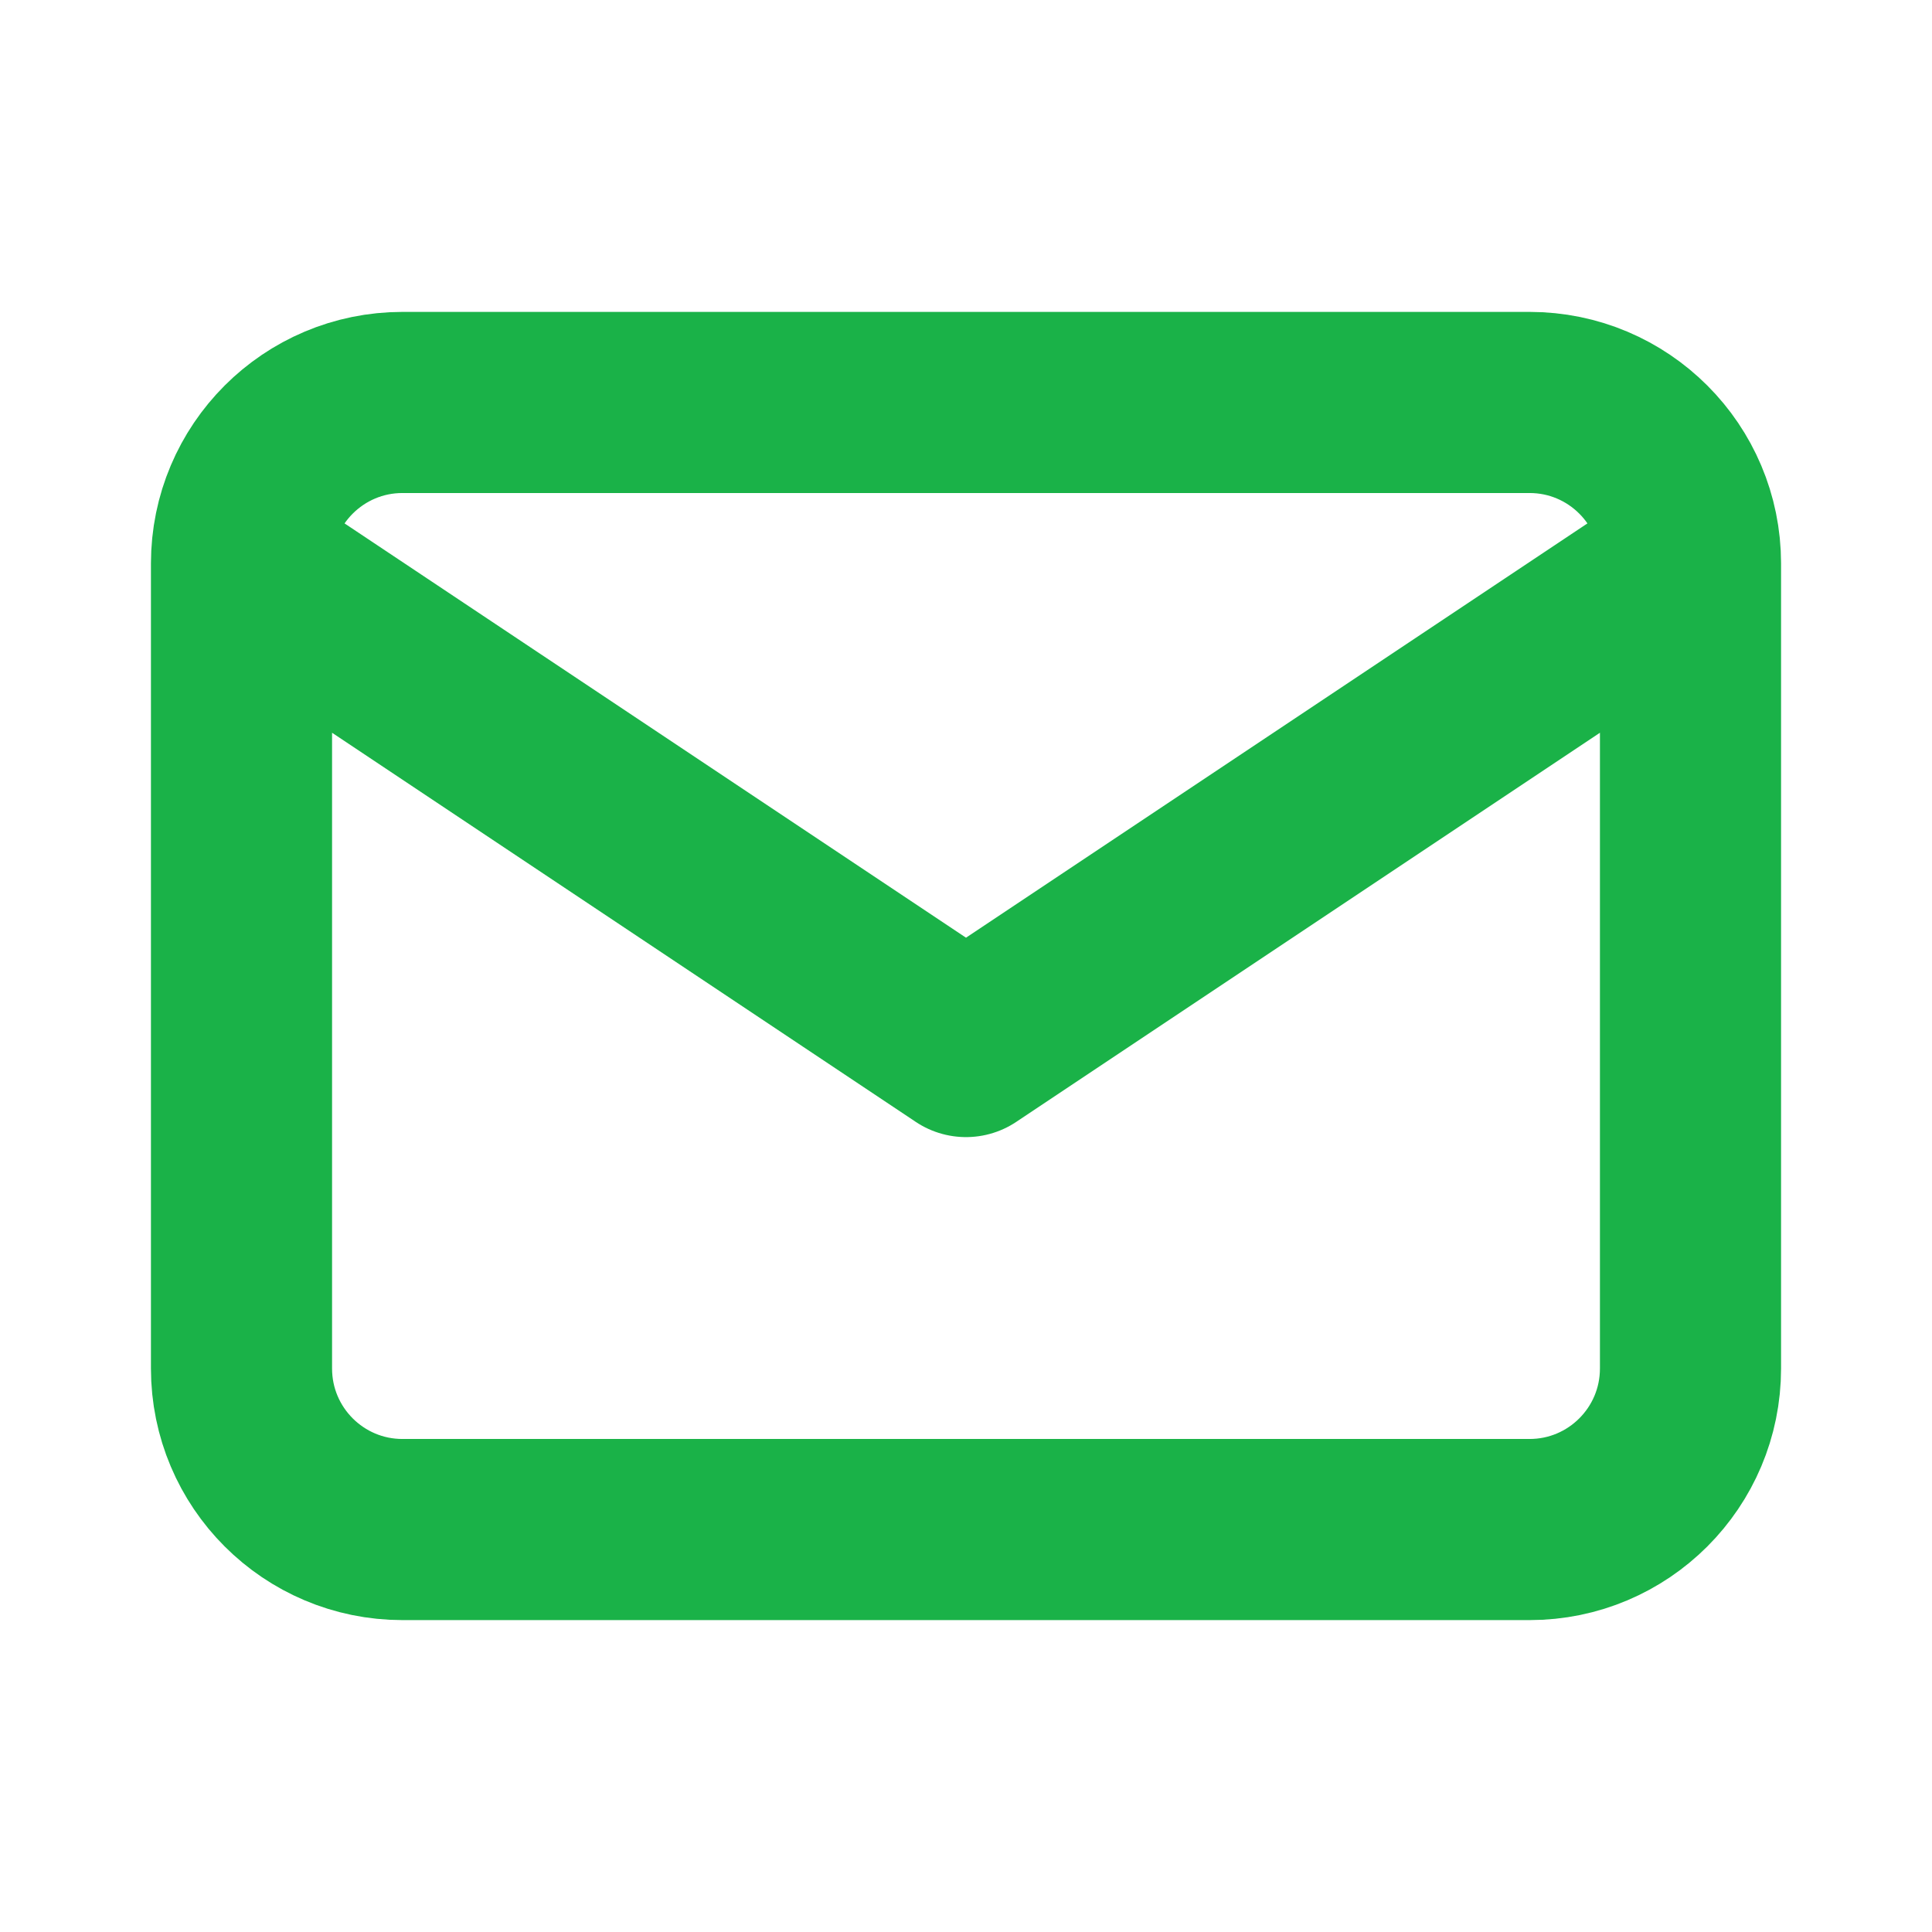 <?xml version="1.0" encoding="UTF-8"?> <svg xmlns="http://www.w3.org/2000/svg" width="16" height="16" viewBox="0 0 16 16" fill="none"><path d="M14 4.667C14 3.93 13.403 3.333 12.667 3.333H3.333C2.597 3.333 2 3.93 2 4.667M14 4.667V11.333C14 12.07 13.403 12.667 12.667 12.667H3.333C2.597 12.667 2 12.07 2 11.333V4.667M14 4.667L8 8.667L2 4.667" stroke="#1AB248" stroke-width="1.5" stroke-linecap="round" stroke-linejoin="round"></path></svg> 